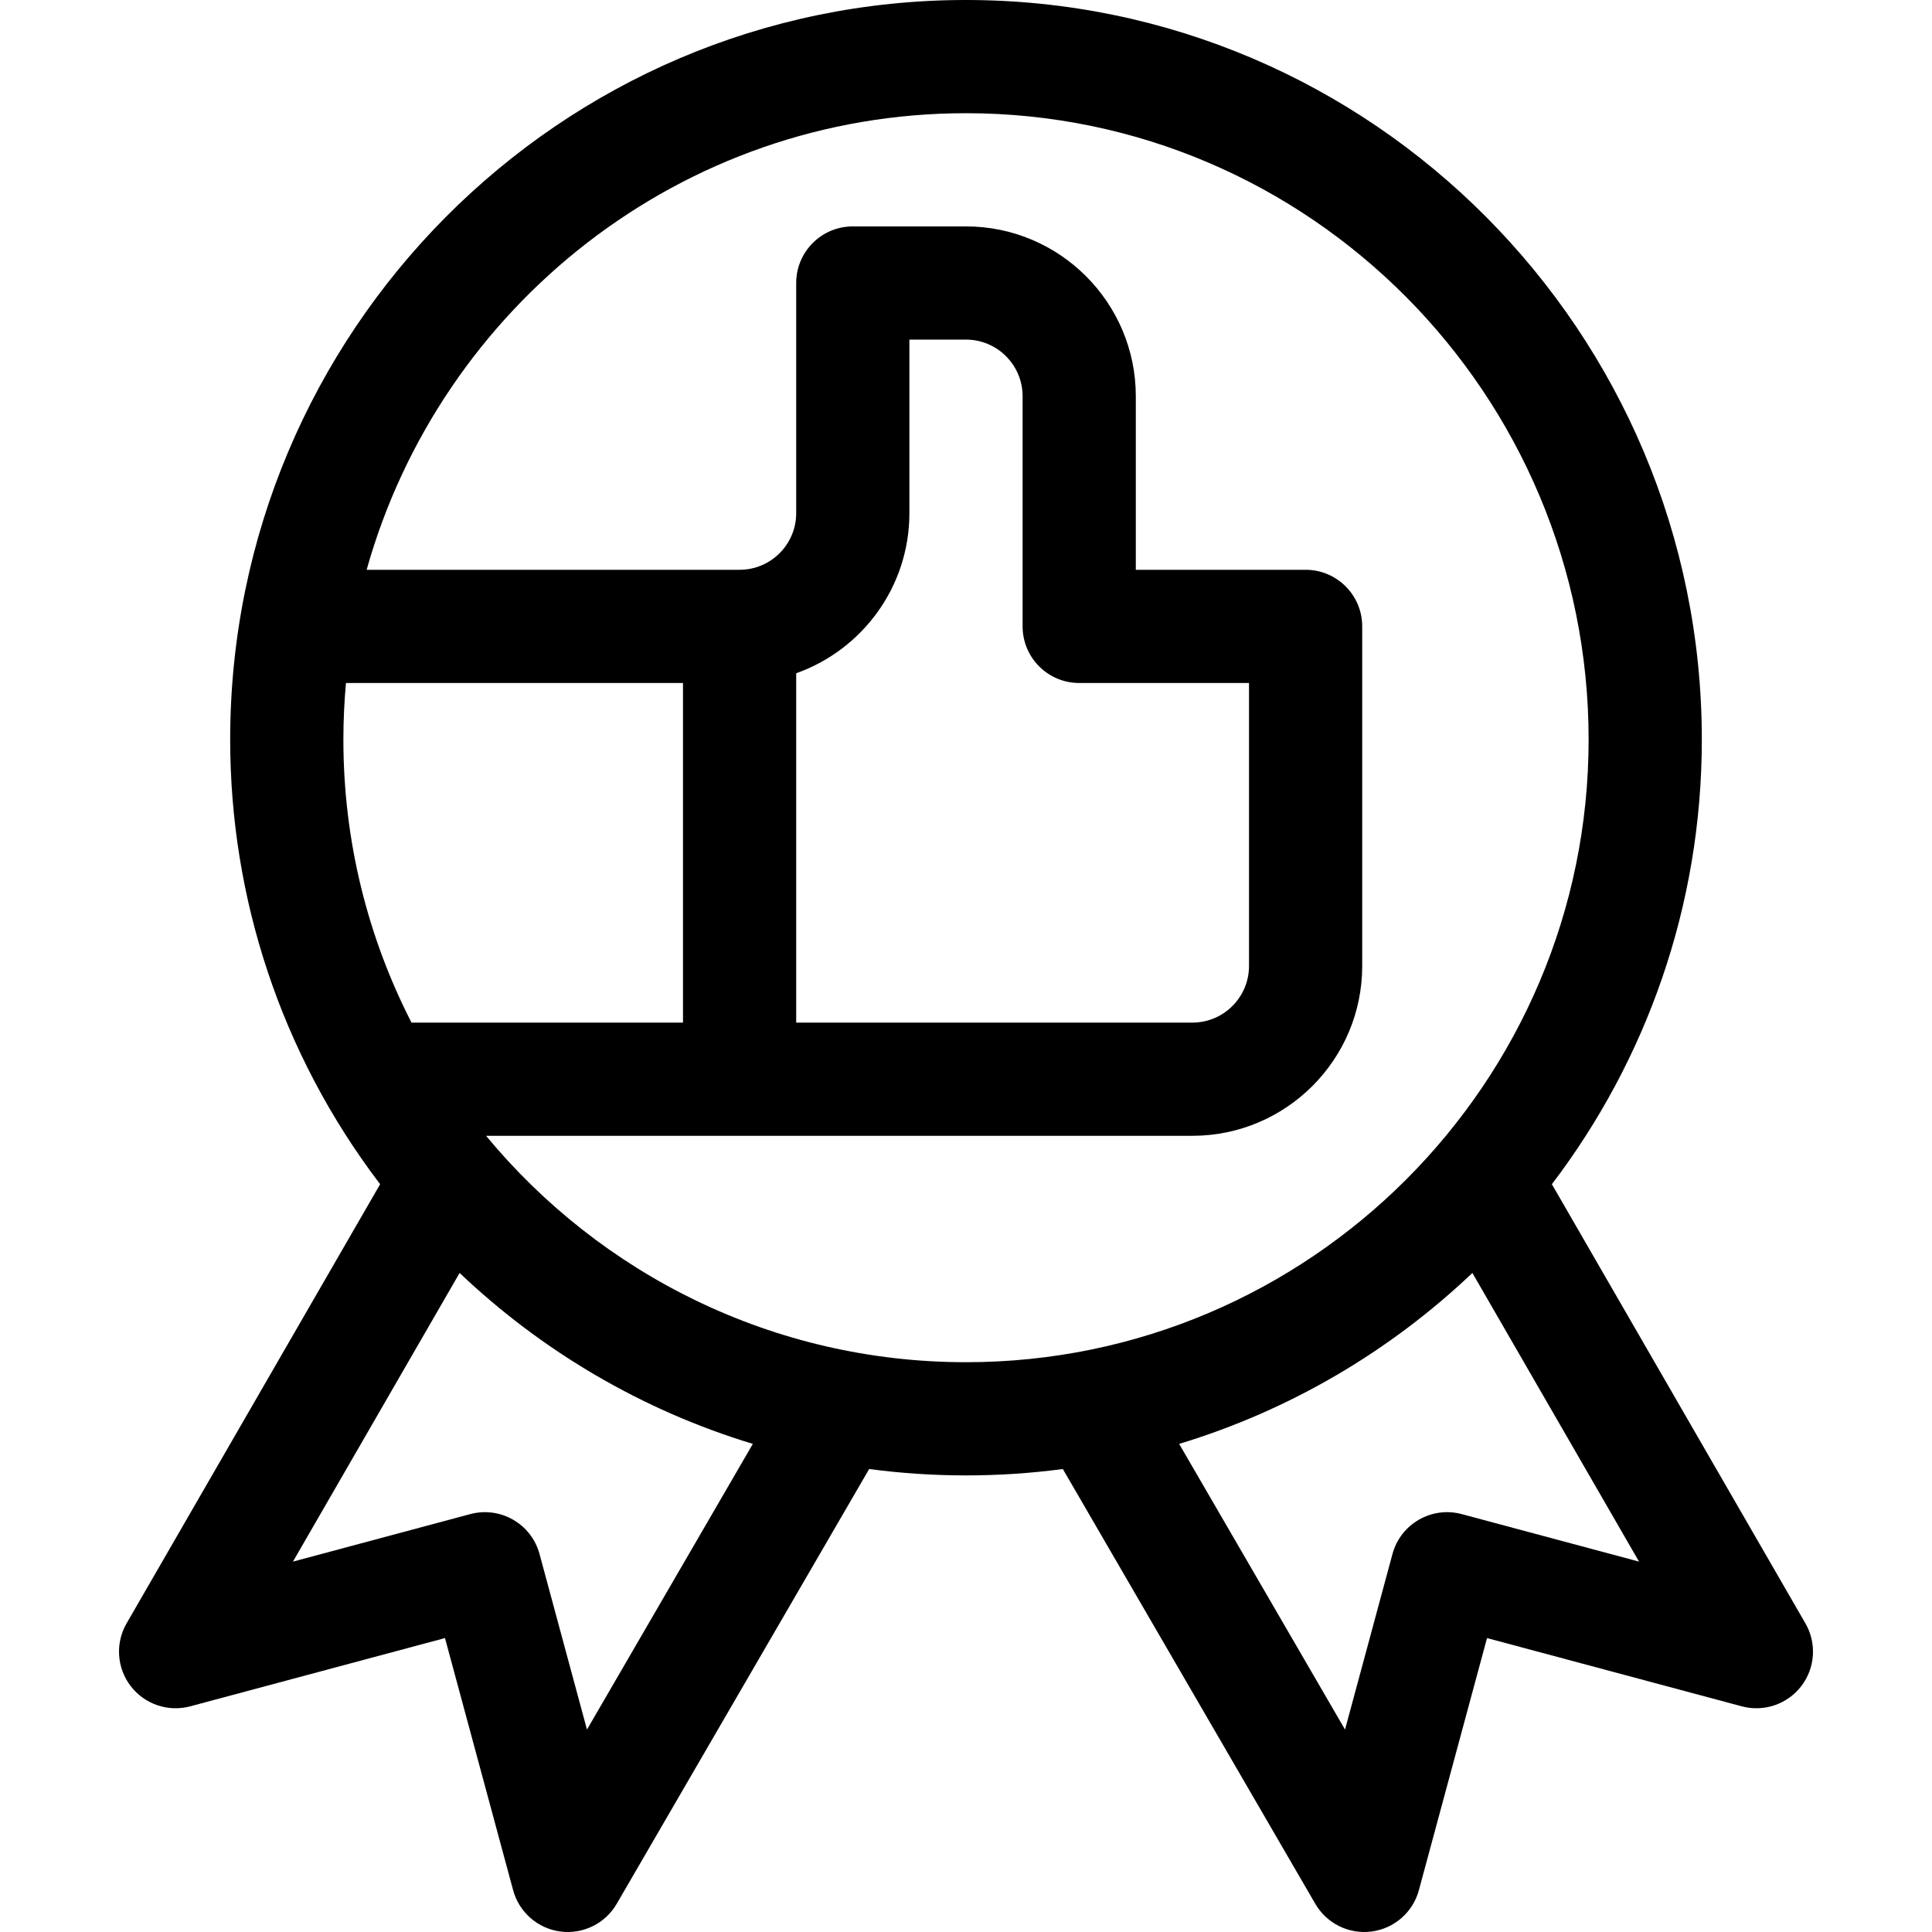 <?xml version="1.0" encoding="UTF-8"?> <svg xmlns="http://www.w3.org/2000/svg" id="Capa_1" height="512" viewBox="0 0 512 512" width="512"> <g> <path d="m100.737 313.832-67.188 116.373c-3.034 5.254-2.604 11.818 1.09 16.631s9.922 6.926 15.783 5.357l67.504-18.087 18.056 66.807c1.58 5.845 6.518 10.167 12.521 10.958 6.028.792 11.903-2.123 14.932-7.34l66.902-115.223c8.399 1.11 16.964 1.692 25.663 1.692s17.264-.582 25.665-1.691l66.902 115.223c3.028 5.215 8.903 8.133 14.932 7.34 6.002-.792 10.941-5.113 12.521-10.958l18.056-66.807 67.504 18.087c5.862 1.569 12.089-.544 15.783-5.357 3.693-4.813 4.124-11.377 1.09-16.631l-67.188-116.374c24.918-32.756 39.735-73.593 39.735-117.832 0-108.075-87.476-196-195-196s-195 87.925-195 196c0 41.614 13.218 82.973 39.737 117.832zm140.263-177.832v-46h15c8.271 0 15 6.729 15 15v61c0 8.284 6.716 15 15 15h45v75c0 8.271-6.729 15-15 15h-105v-92.58c17.459-6.192 30-22.865 30-42.42zm-60 135h-71.948c-11.538-22.515-18.052-48.011-18.052-75 0-5.057.239-10.057.681-15h89.319zm-25.445 187.355-12.574-46.525c-2.158-7.986-10.374-12.717-18.363-10.575l-46.982 12.589 44.165-76.498c21.761 20.671 48.276 36.375 77.712 45.3zm231.828-57.1c-7.992-2.143-16.204 2.59-18.363 10.575l-12.574 46.525-43.958-75.708c29.436-8.925 55.951-24.629 77.712-45.3l44.165 76.498zm-131.383-371.255c90.981 0 165 74.467 165 166 0 90.981-74.019 165-165 165-51.128 0-96.897-23.376-127.186-60h187.186c24.813 0 45-20.187 45-45v-90c0-8.284-6.716-15-15-15h-45v-46c0-24.813-20.187-45-45-45h-30c-8.284 0-15 6.716-15 15v61c0 8.271-6.729 15-15 15h-98.836c19.547-69.738 83.351-121 158.836-121z"></path> </g> </svg> 